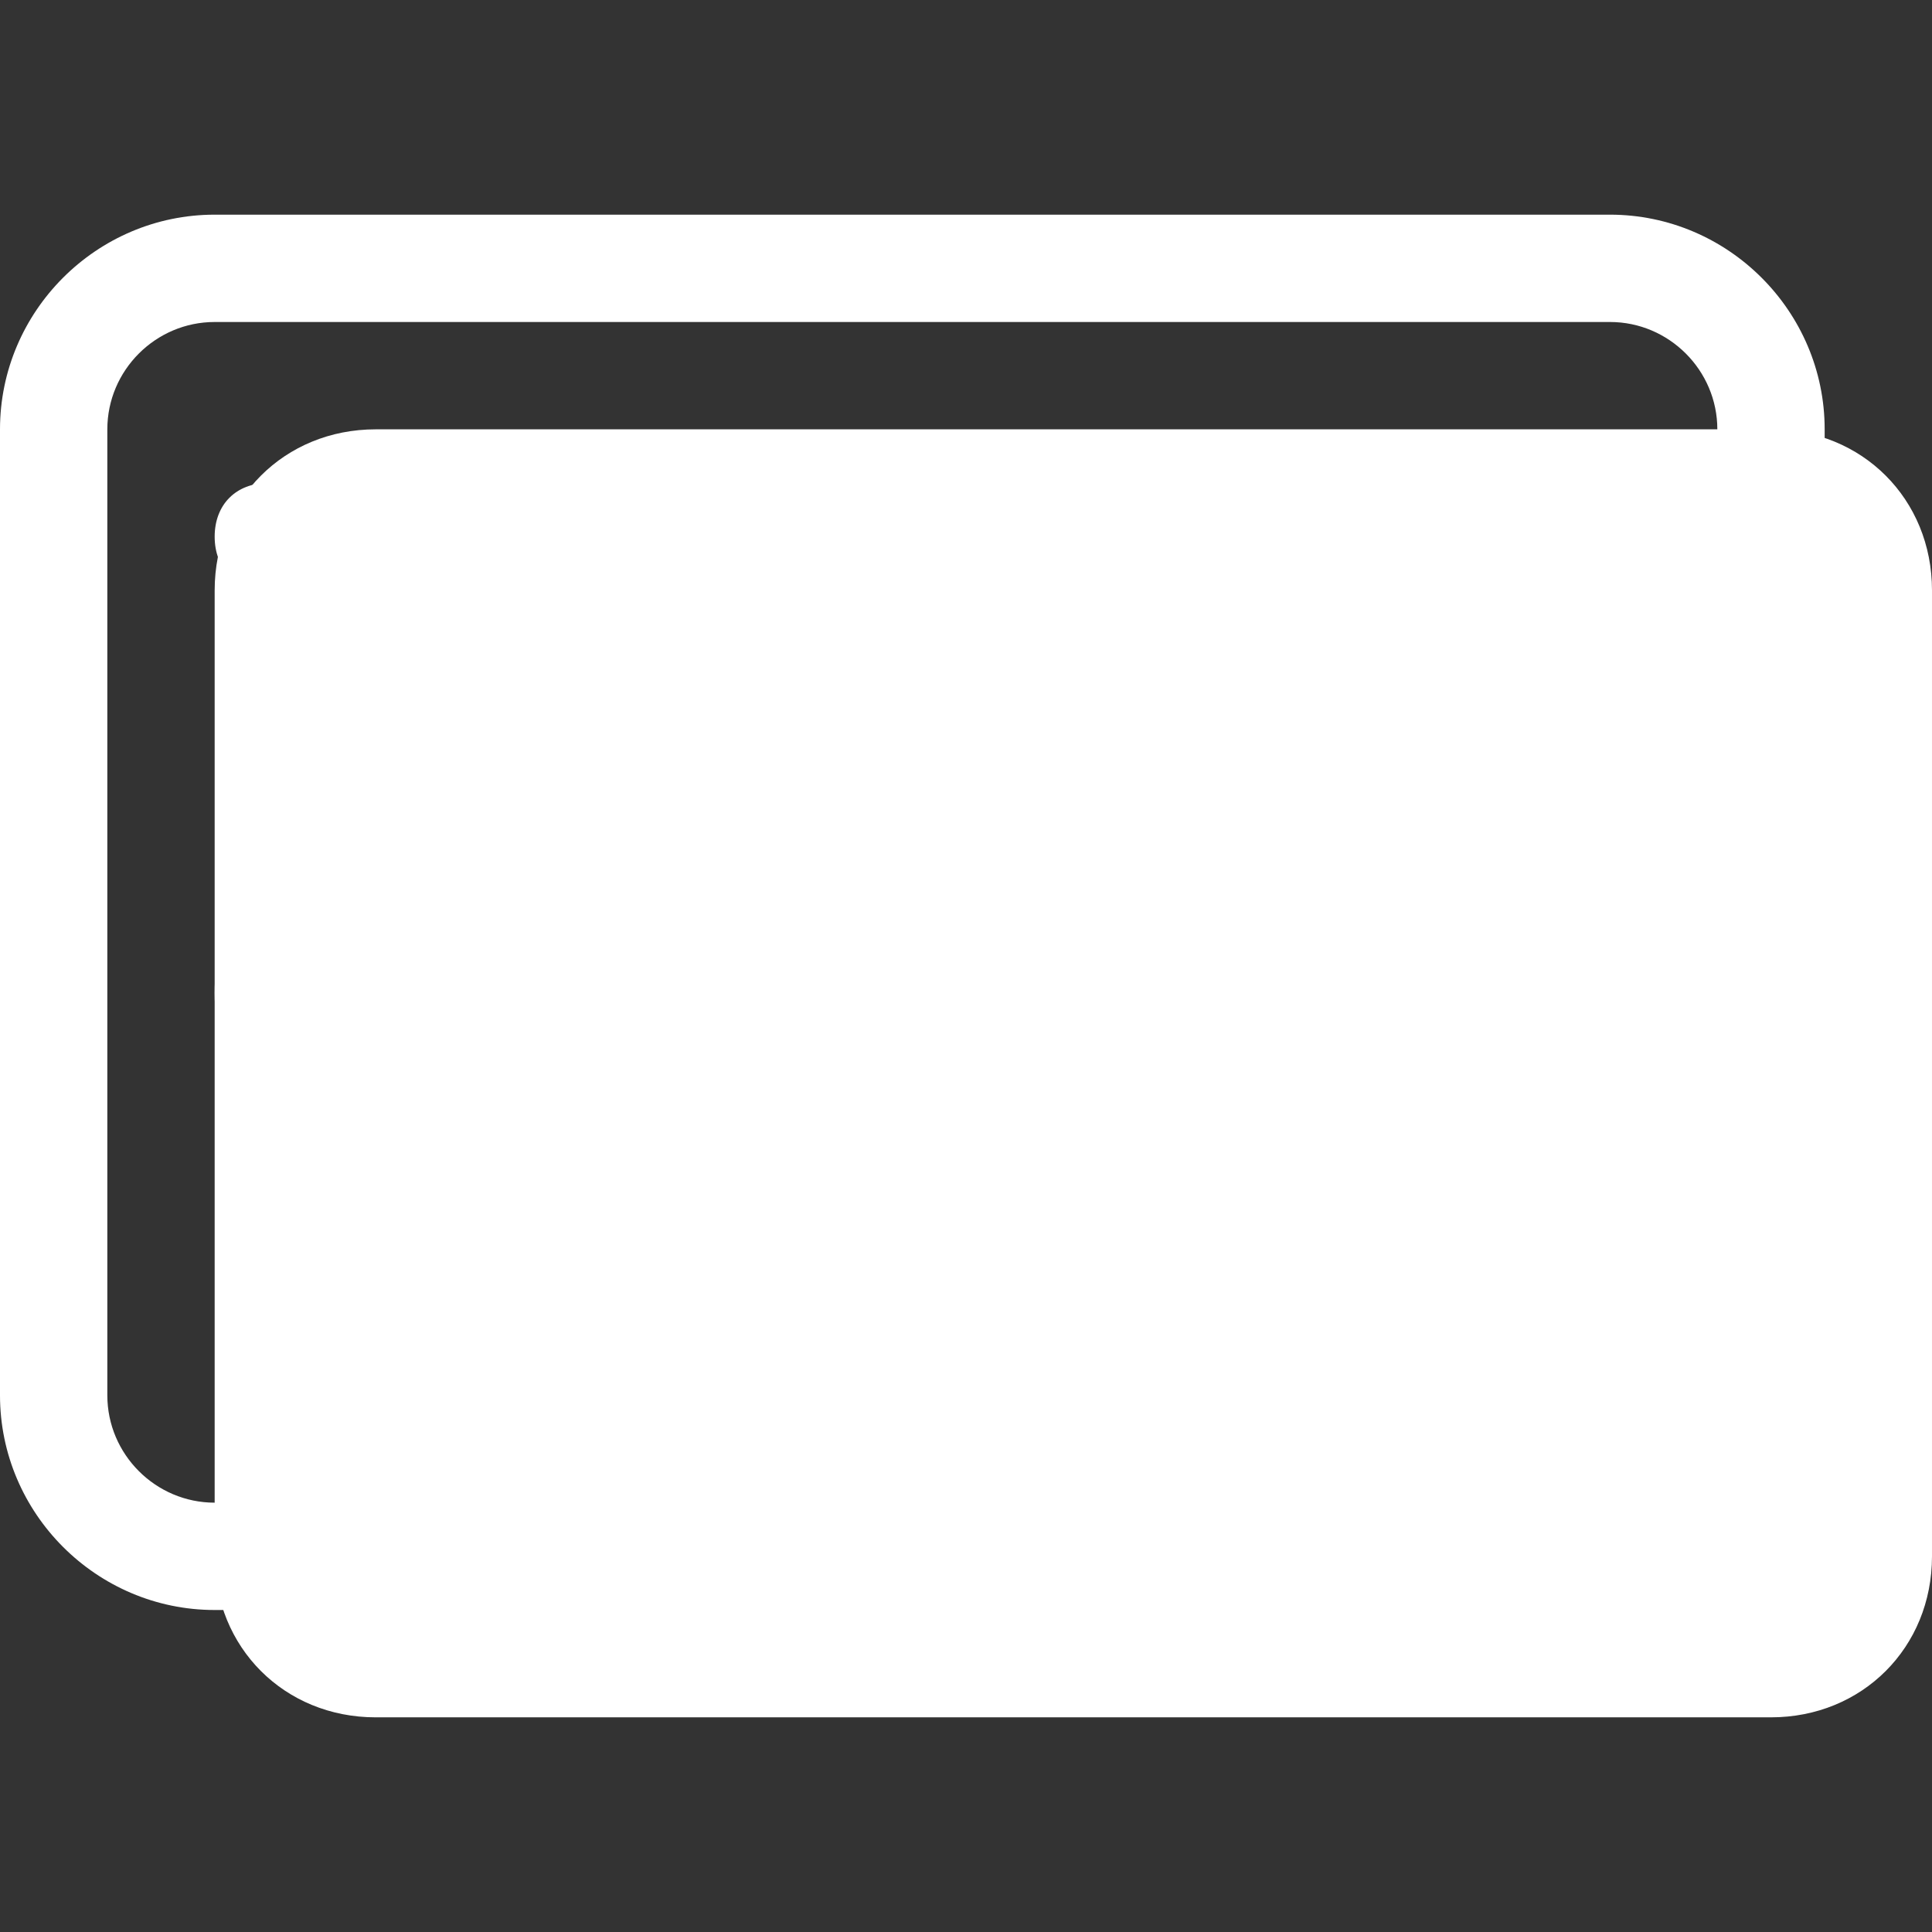 <?xml version="1.0" standalone="no"?><!DOCTYPE svg PUBLIC "-//W3C//DTD SVG 1.1//EN" "http://www.w3.org/Graphics/SVG/1.1/DTD/svg11.dtd"><svg t="1576553204929" class="icon" viewBox="0 0 1024 1024" version="1.1" xmlns="http://www.w3.org/2000/svg" p-id="19390" xmlns:xlink="http://www.w3.org/1999/xlink" width="100" height="100"><rect x="0" y="0" width="1024" height="1024" fill="#333333" stroke="none"/><defs><style type="text/css"></style></defs><path d="M199.111 227.556h739.556c48.356 0 85.333 36.978 85.333 85.333v512c0 48.356-36.978 85.333-85.333 85.333H199.111c-48.356 0-85.333-36.978-85.333-85.333V312.889c0-48.356 36.978-85.333 85.333-85.333z" fill="#ffffff" p-id="19391"></path><path d="M853.333 853.333H113.778c-62.578 0-113.778-51.2-113.778-113.778V227.556c0-62.578 51.2-113.778 113.778-113.778h739.556c62.578 0 113.778 51.2 113.778 113.778v512c0 62.578-51.2 113.778-113.778 113.778zM113.778 170.667c-31.289 0-56.889 25.6-56.889 56.889v512c0 31.289 25.6 56.889 56.889 56.889h739.556c31.289 0 56.889-25.6 56.889-56.889V227.556c0-31.289-25.6-56.889-56.889-56.889H113.778z" fill="#ffffff" p-id="19392"></path><path d="M241.778 654.222C170.667 654.222 113.778 597.333 113.778 526.222S170.667 398.222 241.778 398.222s128 56.889 128 128S312.889 654.222 241.778 654.222z m0-199.111C201.956 455.111 170.667 486.4 170.667 526.222S201.956 597.333 241.778 597.333s71.111-31.289 71.111-71.111S281.6 455.111 241.778 455.111z m341.333 56.889C512 512 455.111 455.111 455.111 384S512 256 583.111 256s128 56.889 128 128-56.889 128-128 128z m0-199.111c-39.822 0-71.111 31.289-71.111 71.111s31.289 71.111 71.111 71.111 71.111-31.289 71.111-71.111-31.289-71.111-71.111-71.111z" fill="#ffffff" p-id="19393"></path><path d="M824.889 711.111H420.978l-116.622-88.178c-11.378-8.533-14.222-28.444-5.689-39.822 8.533-11.378 28.444-14.222 39.822-5.689l102.4 76.8H824.889c17.067 0 28.444 11.378 28.444 28.444s-14.222 28.444-28.444 28.444zM475.022 395.378c-5.689 0-11.378-2.844-17.067-5.689L355.556 312.889H142.222c-17.067 0-28.444-11.378-28.444-28.444s11.378-28.444 28.444-28.444h233.244l116.622 88.178c11.378 8.533 14.222 28.444 5.689 39.822-5.689 8.533-14.222 11.378-22.756 11.378zM597.333 540.444h227.556c17.067 0 28.444 11.378 28.444 28.444s-11.378 28.444-28.444 28.444h-227.556c-17.067 0-28.444-11.378-28.444-28.444s11.378-28.444 28.444-28.444z m85.333-170.667h142.222c17.067 0 28.444 11.378 28.444 28.444s-11.378 28.444-28.444 28.444h-142.222c-17.067 0-28.444-11.378-28.444-28.444s11.378-28.444 28.444-28.444z" fill="#ffffff" p-id="19394"></path></svg>